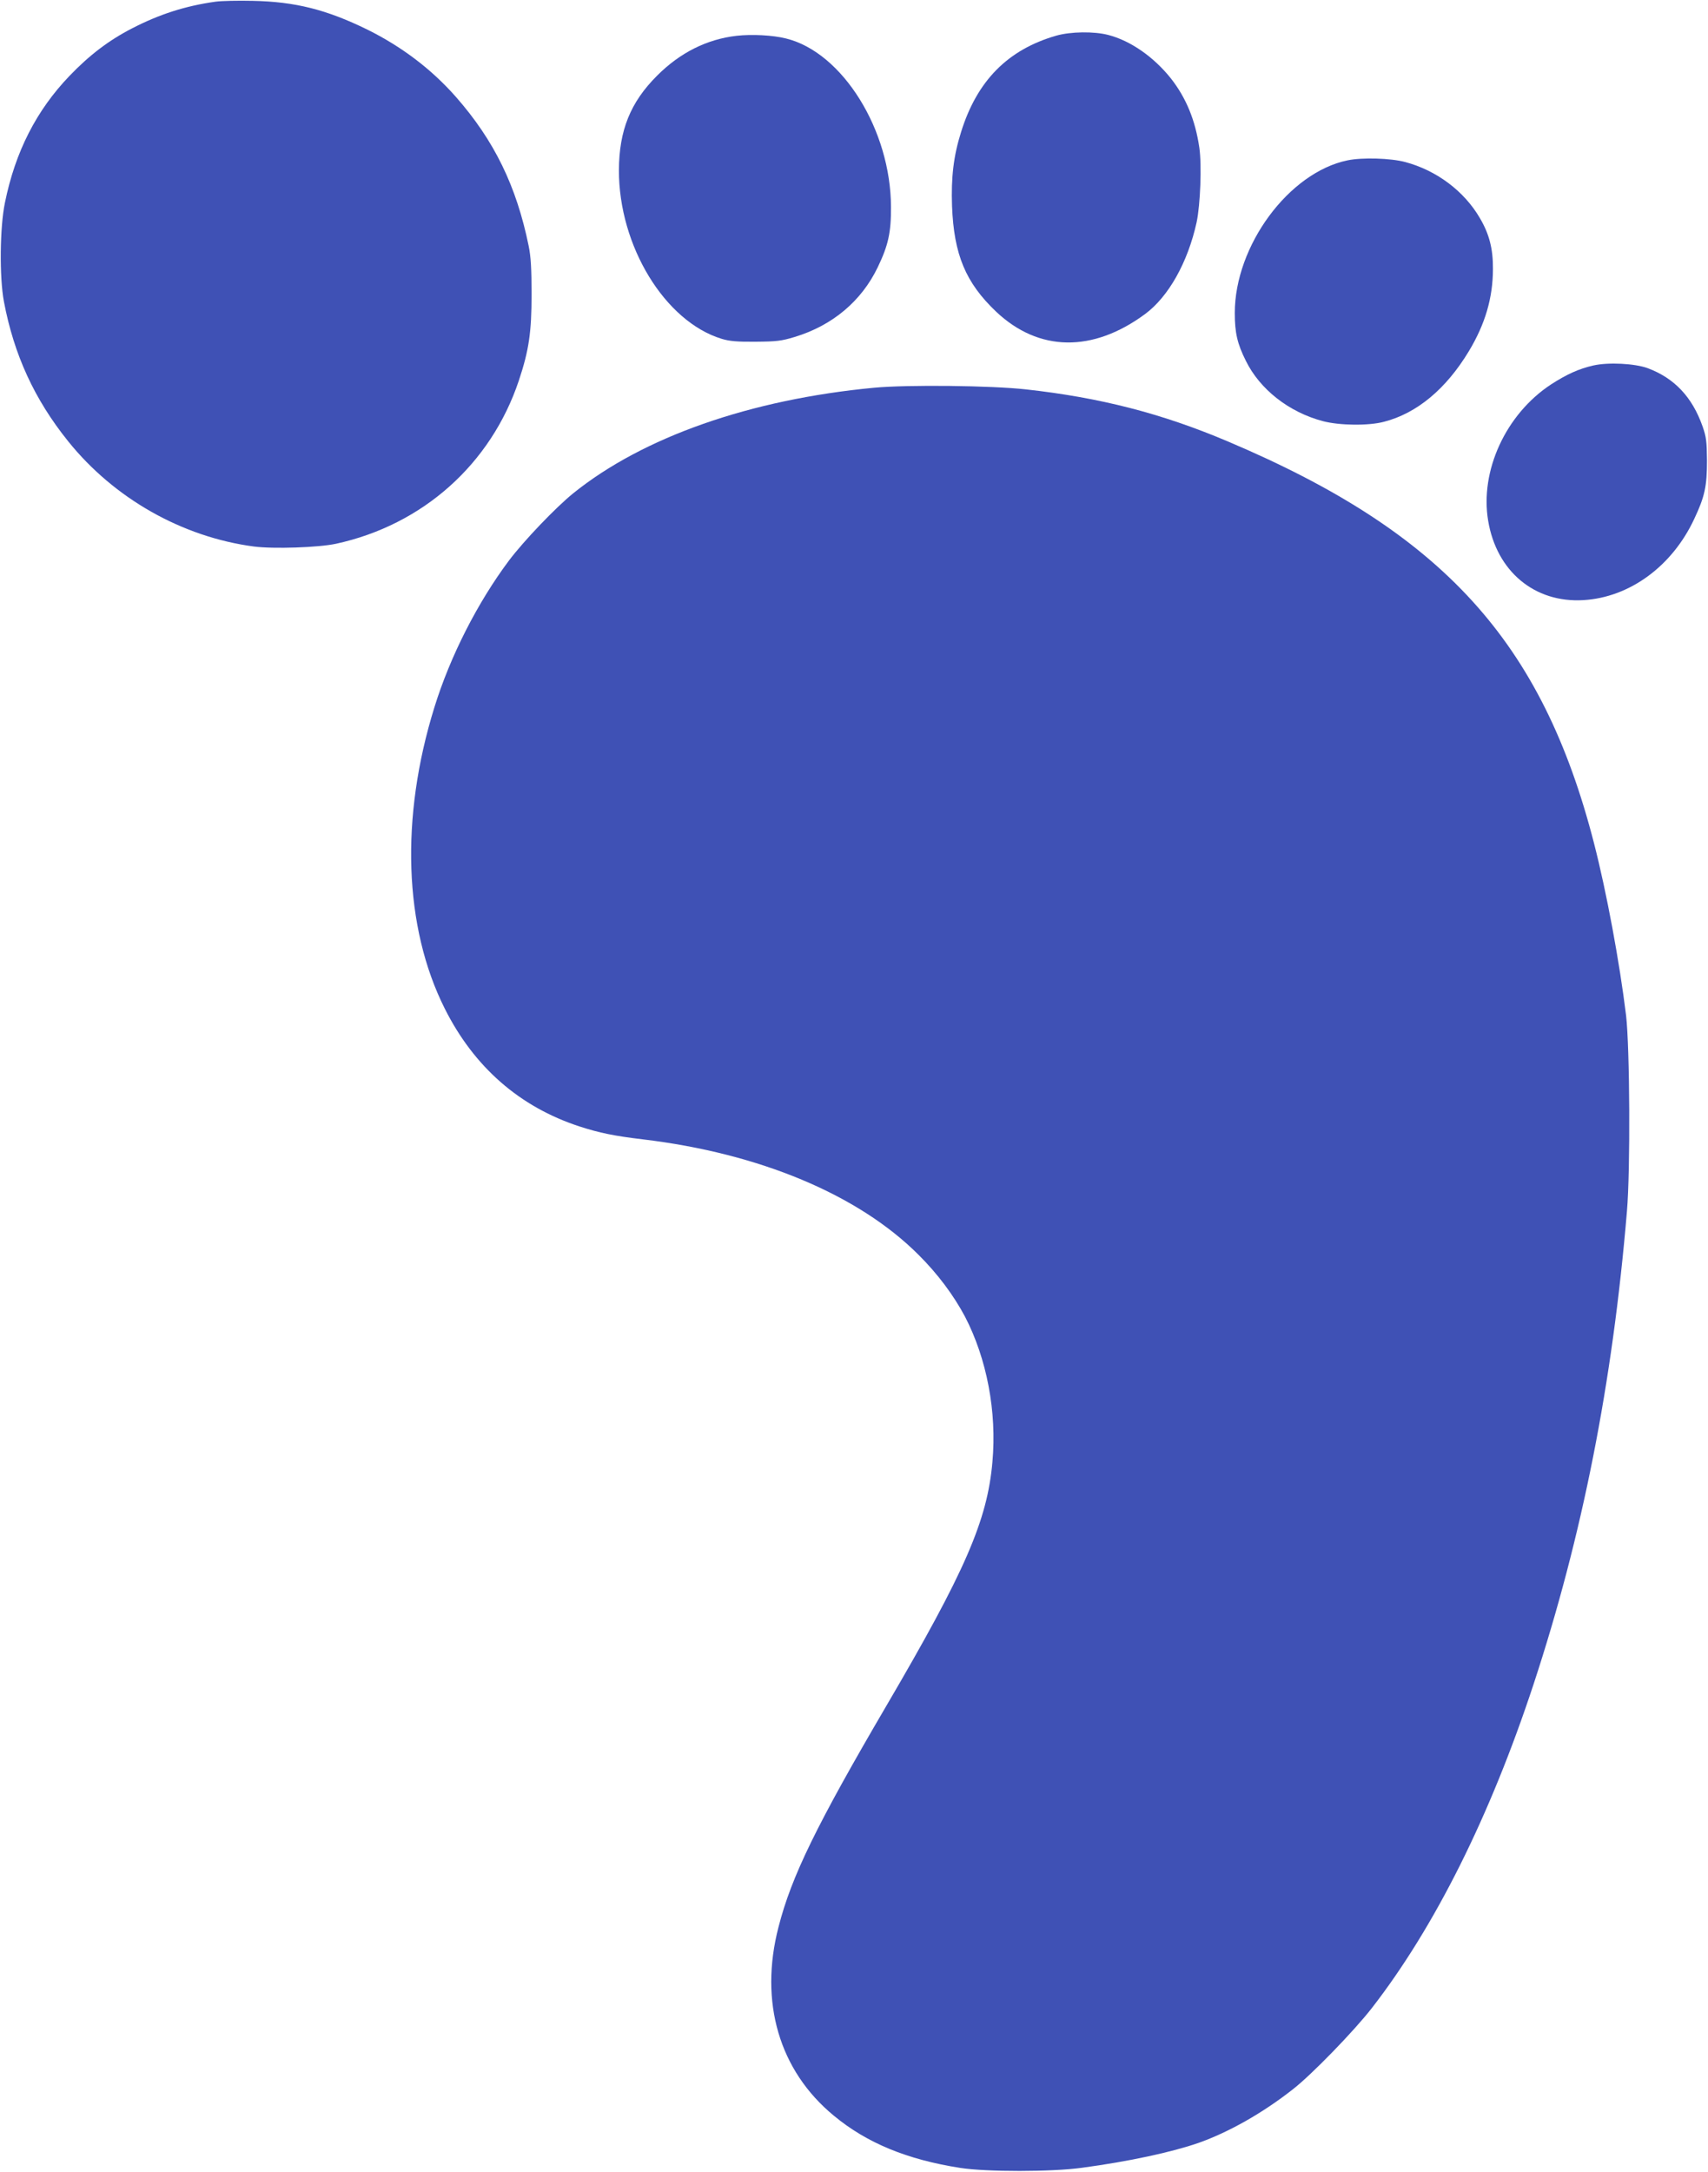 <?xml version="1.0" standalone="no"?>
<!DOCTYPE svg PUBLIC "-//W3C//DTD SVG 20010904//EN"
 "http://www.w3.org/TR/2001/REC-SVG-20010904/DTD/svg10.dtd">
<svg version="1.0" xmlns="http://www.w3.org/2000/svg"
 width="1007pt" height="1280pt" viewBox="0 0 1007 1280"
 preserveAspectRatio="xMidYMid meet">
<g transform="translate(0,1280) scale(0.1,-0.1)"
fill="#3f51b5" stroke="none">
<path d="M1270 12790 c-178 -25 -330 -74 -491 -157 -138 -71 -252 -158 -369
-280 -195 -203 -320 -447 -381 -748 -30 -144 -33 -438 -6 -582 59 -313 180
-577 379 -824 271 -337 672 -564 1095 -620 116 -15 379 -6 483 16 512 111 914
469 1079 962 60 180 75 286 75 508 0 149 -4 222 -17 285 -72 353 -203 622
-430 880 -143 162 -318 295 -522 396 -239 117 -424 164 -675 169 -85 2 -184 0
-220 -5z"/>
<path d="M6228 12590 c-286 -82 -468 -266 -562 -569 -44 -140 -59 -265 -53
-436 11 -285 80 -451 260 -622 251 -237 569 -242 878 -14 138 102 252 304 304
541 22 103 31 337 16 440 -24 163 -78 293 -167 407 -101 127 -238 223 -370
257 -84 22 -221 20 -306 -4z"/>
<path d="M4343 12589 c-175 -20 -333 -99 -468 -234 -158 -157 -225 -323 -226
-558 -1 -446 271 -892 606 -994 46 -14 92 -18 200 -17 122 1 151 4 230 28 222
67 394 211 490 411 62 129 79 205 78 355 -1 454 -286 911 -618 993 -79 20
-203 26 -292 16z"/>
<path d="M7945 11855 c-346 -71 -665 -503 -665 -900 0 -116 15 -181 65 -281
83 -169 254 -303 454 -356 98 -26 269 -28 360 -4 195 50 367 194 501 416 97
161 142 316 142 485 1 119 -22 206 -76 298 -93 161 -257 283 -441 332 -85 23
-254 28 -340 10z"/>
<path d="M9394 10646 c-87 -20 -157 -52 -250 -112 -266 -175 -420 -509 -370
-804 50 -298 274 -484 561 -467 273 16 524 200 654 479 62 131 75 193 75 343
-1 113 -4 139 -26 202 -61 173 -166 284 -323 343 -77 28 -232 36 -321 16z"/>
<path d="M5155 10515 c-732 -69 -1364 -291 -1775 -622 -105 -85 -291 -280
-378 -395 -186 -248 -348 -566 -441 -867 -202 -650 -180 -1295 61 -1775 173
-345 442 -580 795 -695 117 -38 205 -56 373 -76 688 -82 1271 -326 1625 -680
114 -113 208 -240 274 -364 129 -248 189 -561 162 -858 -30 -344 -160 -643
-626 -1438 -410 -700 -559 -1004 -635 -1302 -115 -442 4 -847 326 -1112 194
-161 432 -259 746 -308 154 -24 540 -24 718 1 276 37 529 92 685 146 181 64
380 177 557 316 111 86 362 345 466 479 371 478 697 1130 954 1910 287 873
465 1771 550 2785 21 245 17 965 -5 1155 -38 312 -115 728 -189 1015 -306
1190 -892 1833 -2163 2370 -385 163 -750 257 -1186 305 -203 23 -699 28 -894
10z"/>
</g>
</svg>
